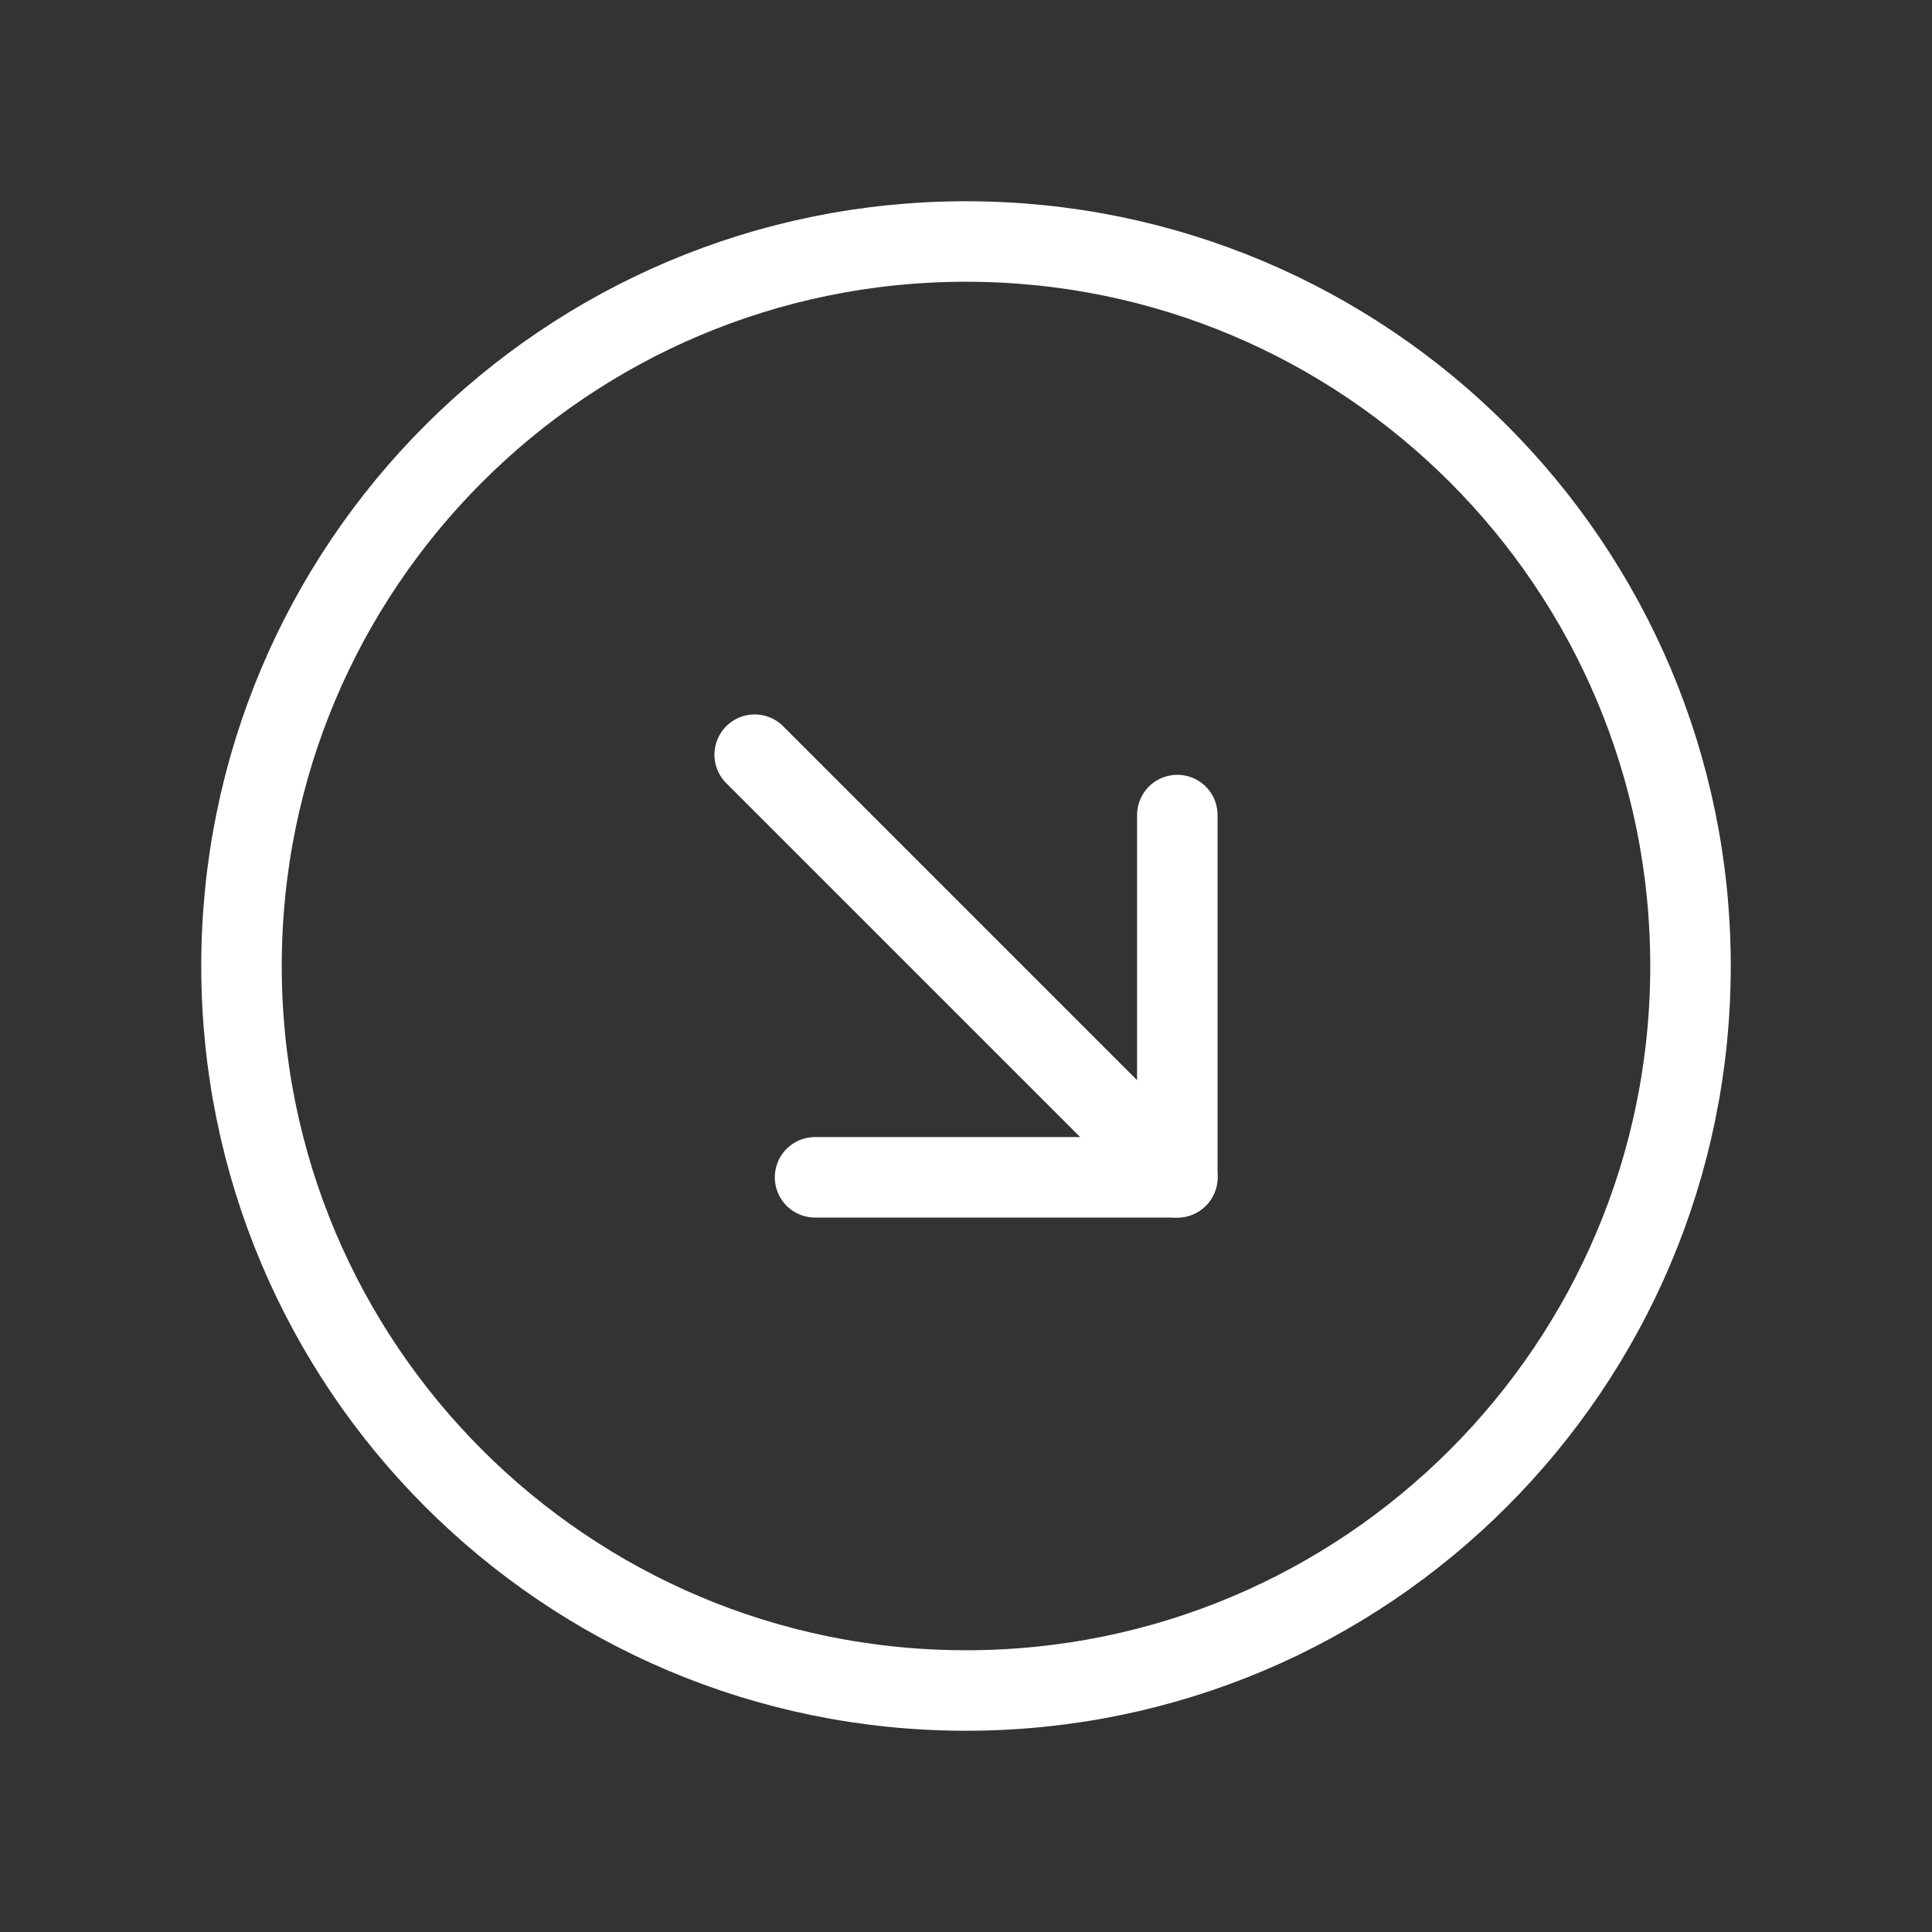 <svg width="24" height="24" viewBox="0 0 24 24" fill="none" xmlns="http://www.w3.org/2000/svg">
<rect x="0" y="0" width="24" height="24" fill="#333333" stroke="none"/>
<path d="M12 21C16.971 21 21 16.971 21 12C21 7.029 16.971 3 12 3C7.029 3 3 7.029 3 12C3 16.971 7.029 21 12 21Z" stroke="white" stroke-linecap="round" stroke-linejoin="round"/>
<path d="M10.125 14.625H14.625V10.125" stroke="white" stroke-linecap="round" stroke-linejoin="round"/>
<path d="M9.375 9.375L14.625 14.625" stroke="white" stroke-linecap="round" stroke-linejoin="round"/>
</svg>
